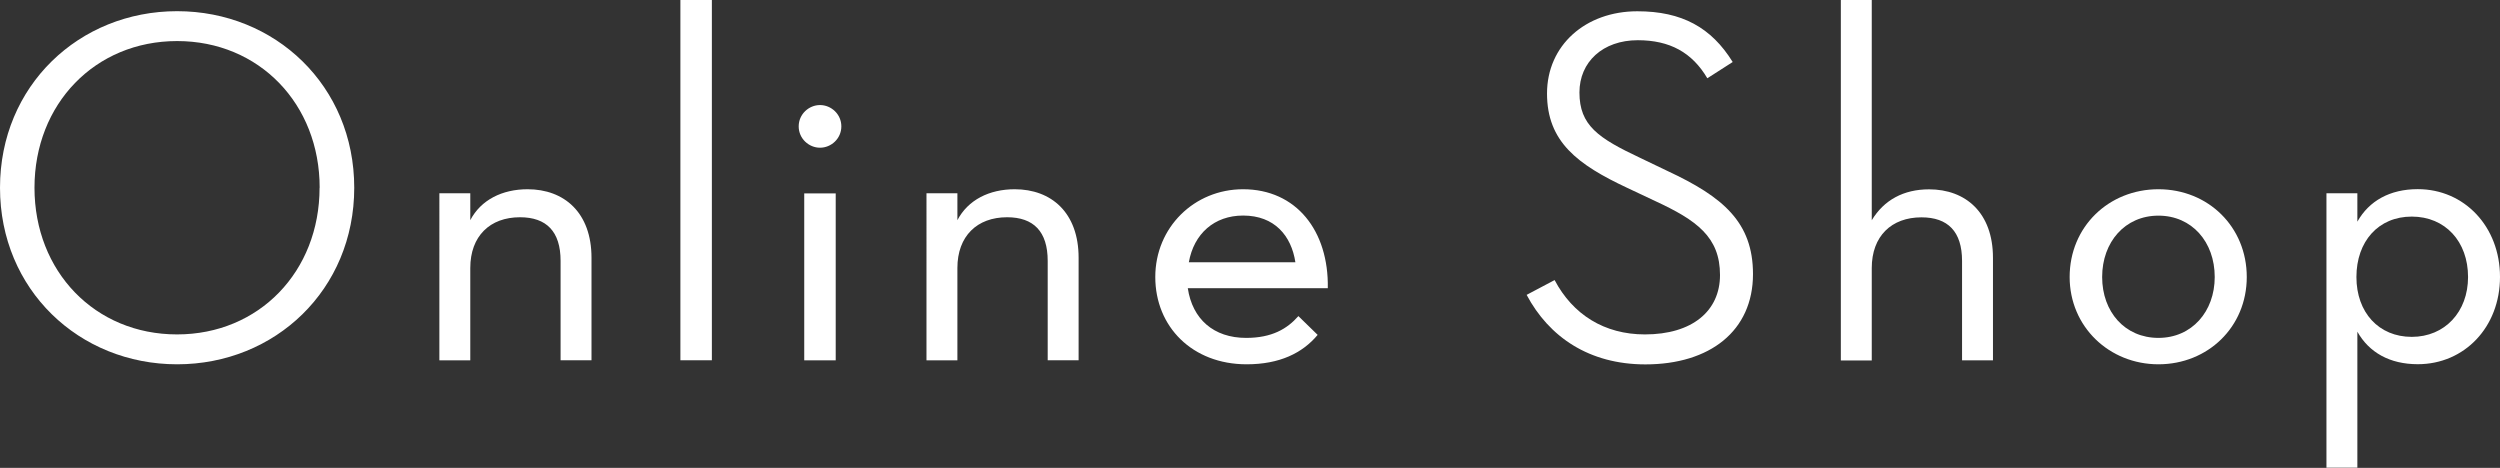<?xml version="1.0" encoding="UTF-8"?>
<svg id="_レイヤー_2" data-name="レイヤー 2" xmlns="http://www.w3.org/2000/svg" viewBox="0 0 266.06 49.79">
  <rect x="0" y="0" width="266.06" height="49.79" fill="#333333" stroke="none"/>
  <defs>
    <style>
      .cls-1 {
        fill: #fff;
      }
    </style>
  </defs>
  <g id="_レイヤー_1-2" data-name="レイヤー 1">
    <g>
      <path class="cls-1" d="M0,19.98C0,9.13,8.42,1.19,18.85,1.19s18.85,7.94,18.85,18.79-8.42,18.79-18.85,18.79S0,30.83,0,19.98Zm34.02,0c0-8.91-6.43-15.61-15.17-15.61S3.67,11.07,3.67,19.98s6.43,15.61,15.17,15.61,15.17-6.7,15.17-15.61Z"/>
      <path class="cls-1" d="M46.76,20.57h3.29v2.86c1.13-2.16,3.4-3.29,6.1-3.29,3.89,0,6.8,2.48,6.8,7.29v10.91h-3.29v-10.58c0-3.13-1.51-4.64-4.32-4.64-3.19,0-5.29,2-5.29,5.4v9.83h-3.29V20.57Z"/>
      <path class="cls-1" d="M72.41,0h3.35V38.34h-3.35V0Z"/>
      <path class="cls-1" d="M85,13.45c0-1.3,1.08-2.27,2.27-2.27s2.27,.97,2.27,2.27-1.08,2.27-2.27,2.27-2.27-.97-2.27-2.27Zm.59,7.13h3.35v17.77h-3.35V20.57Z"/>
      <path class="cls-1" d="M98.6,20.57h3.29v2.86c1.13-2.16,3.4-3.29,6.1-3.29,3.89,0,6.8,2.48,6.8,7.29v10.91h-3.29v-10.58c0-3.13-1.51-4.64-4.32-4.64-3.19,0-5.29,2-5.29,5.4v9.83h-3.29V20.57Z"/>
      <path class="cls-1" d="M132.62,35.96c2.75,0,4.37-.97,5.56-2.32l2.05,2c-1.62,1.94-4.05,3.13-7.56,3.13-5.78,0-9.72-4-9.72-9.29s4.16-9.34,9.34-9.34c5.67,0,9.13,4.43,9.02,10.53h-14.9c.49,3.29,2.75,5.29,6.21,5.29Zm5.24-8.05c-.43-2.81-2.21-4.97-5.56-4.97-3.08,0-5.24,1.94-5.78,4.97h11.34Z"/>
      <path class="cls-1" d="M165.45,29.81c1.94,3.67,5.29,5.78,9.61,5.78,5.02,0,7.99-2.48,7.99-6.32,0-4.05-2.48-5.83-6.91-7.88l-2.97-1.4c-5.29-2.48-8.53-4.91-8.53-10.04s4.1-8.75,9.61-8.75c4.75,0,7.88,1.73,10.15,5.4l-2.7,1.73c-1.62-2.75-4-4.05-7.4-4.05-3.73,0-6.21,2.32-6.21,5.56,0,3.51,2,4.86,6.48,6.97l2.92,1.4c5.89,2.75,9.07,5.45,9.07,10.96,0,6.05-4.59,9.61-11.45,9.61-5.99,0-10.26-2.92-12.64-7.4l2.97-1.57Z"/>
      <path class="cls-1" d="M195.91,0h3.29V23.44c1.3-2.16,3.4-3.29,6.1-3.29,3.89,0,6.8,2.48,6.8,7.29v10.91h-3.29v-10.58c0-3.13-1.51-4.64-4.32-4.64-3.19,0-5.29,2-5.29,5.4v9.83h-3.29V0Z"/>
      <path class="cls-1" d="M220.26,29.48c0-5.35,4.16-9.34,9.45-9.34s9.4,4,9.4,9.34-4.16,9.29-9.4,9.29-9.45-4-9.45-9.29Zm15.44,0c0-3.73-2.43-6.53-5.99-6.53s-5.99,2.81-5.99,6.53,2.43,6.48,5.99,6.48,5.99-2.81,5.99-6.48Z"/>
      <path class="cls-1" d="M247.59,20.57h3.29v3.02c1.24-2.21,3.46-3.46,6.43-3.46,4.97,0,8.75,4,8.75,9.34s-3.78,9.29-8.75,9.29c-2.97,0-5.18-1.24-6.43-3.46v14.47h-3.29V20.57Zm15.07,8.91c0-3.78-2.43-6.43-5.99-6.43s-5.89,2.65-5.89,6.43,2.38,6.37,5.89,6.37,5.99-2.65,5.99-6.37Z"/>
    </g>
  </g>
</svg>